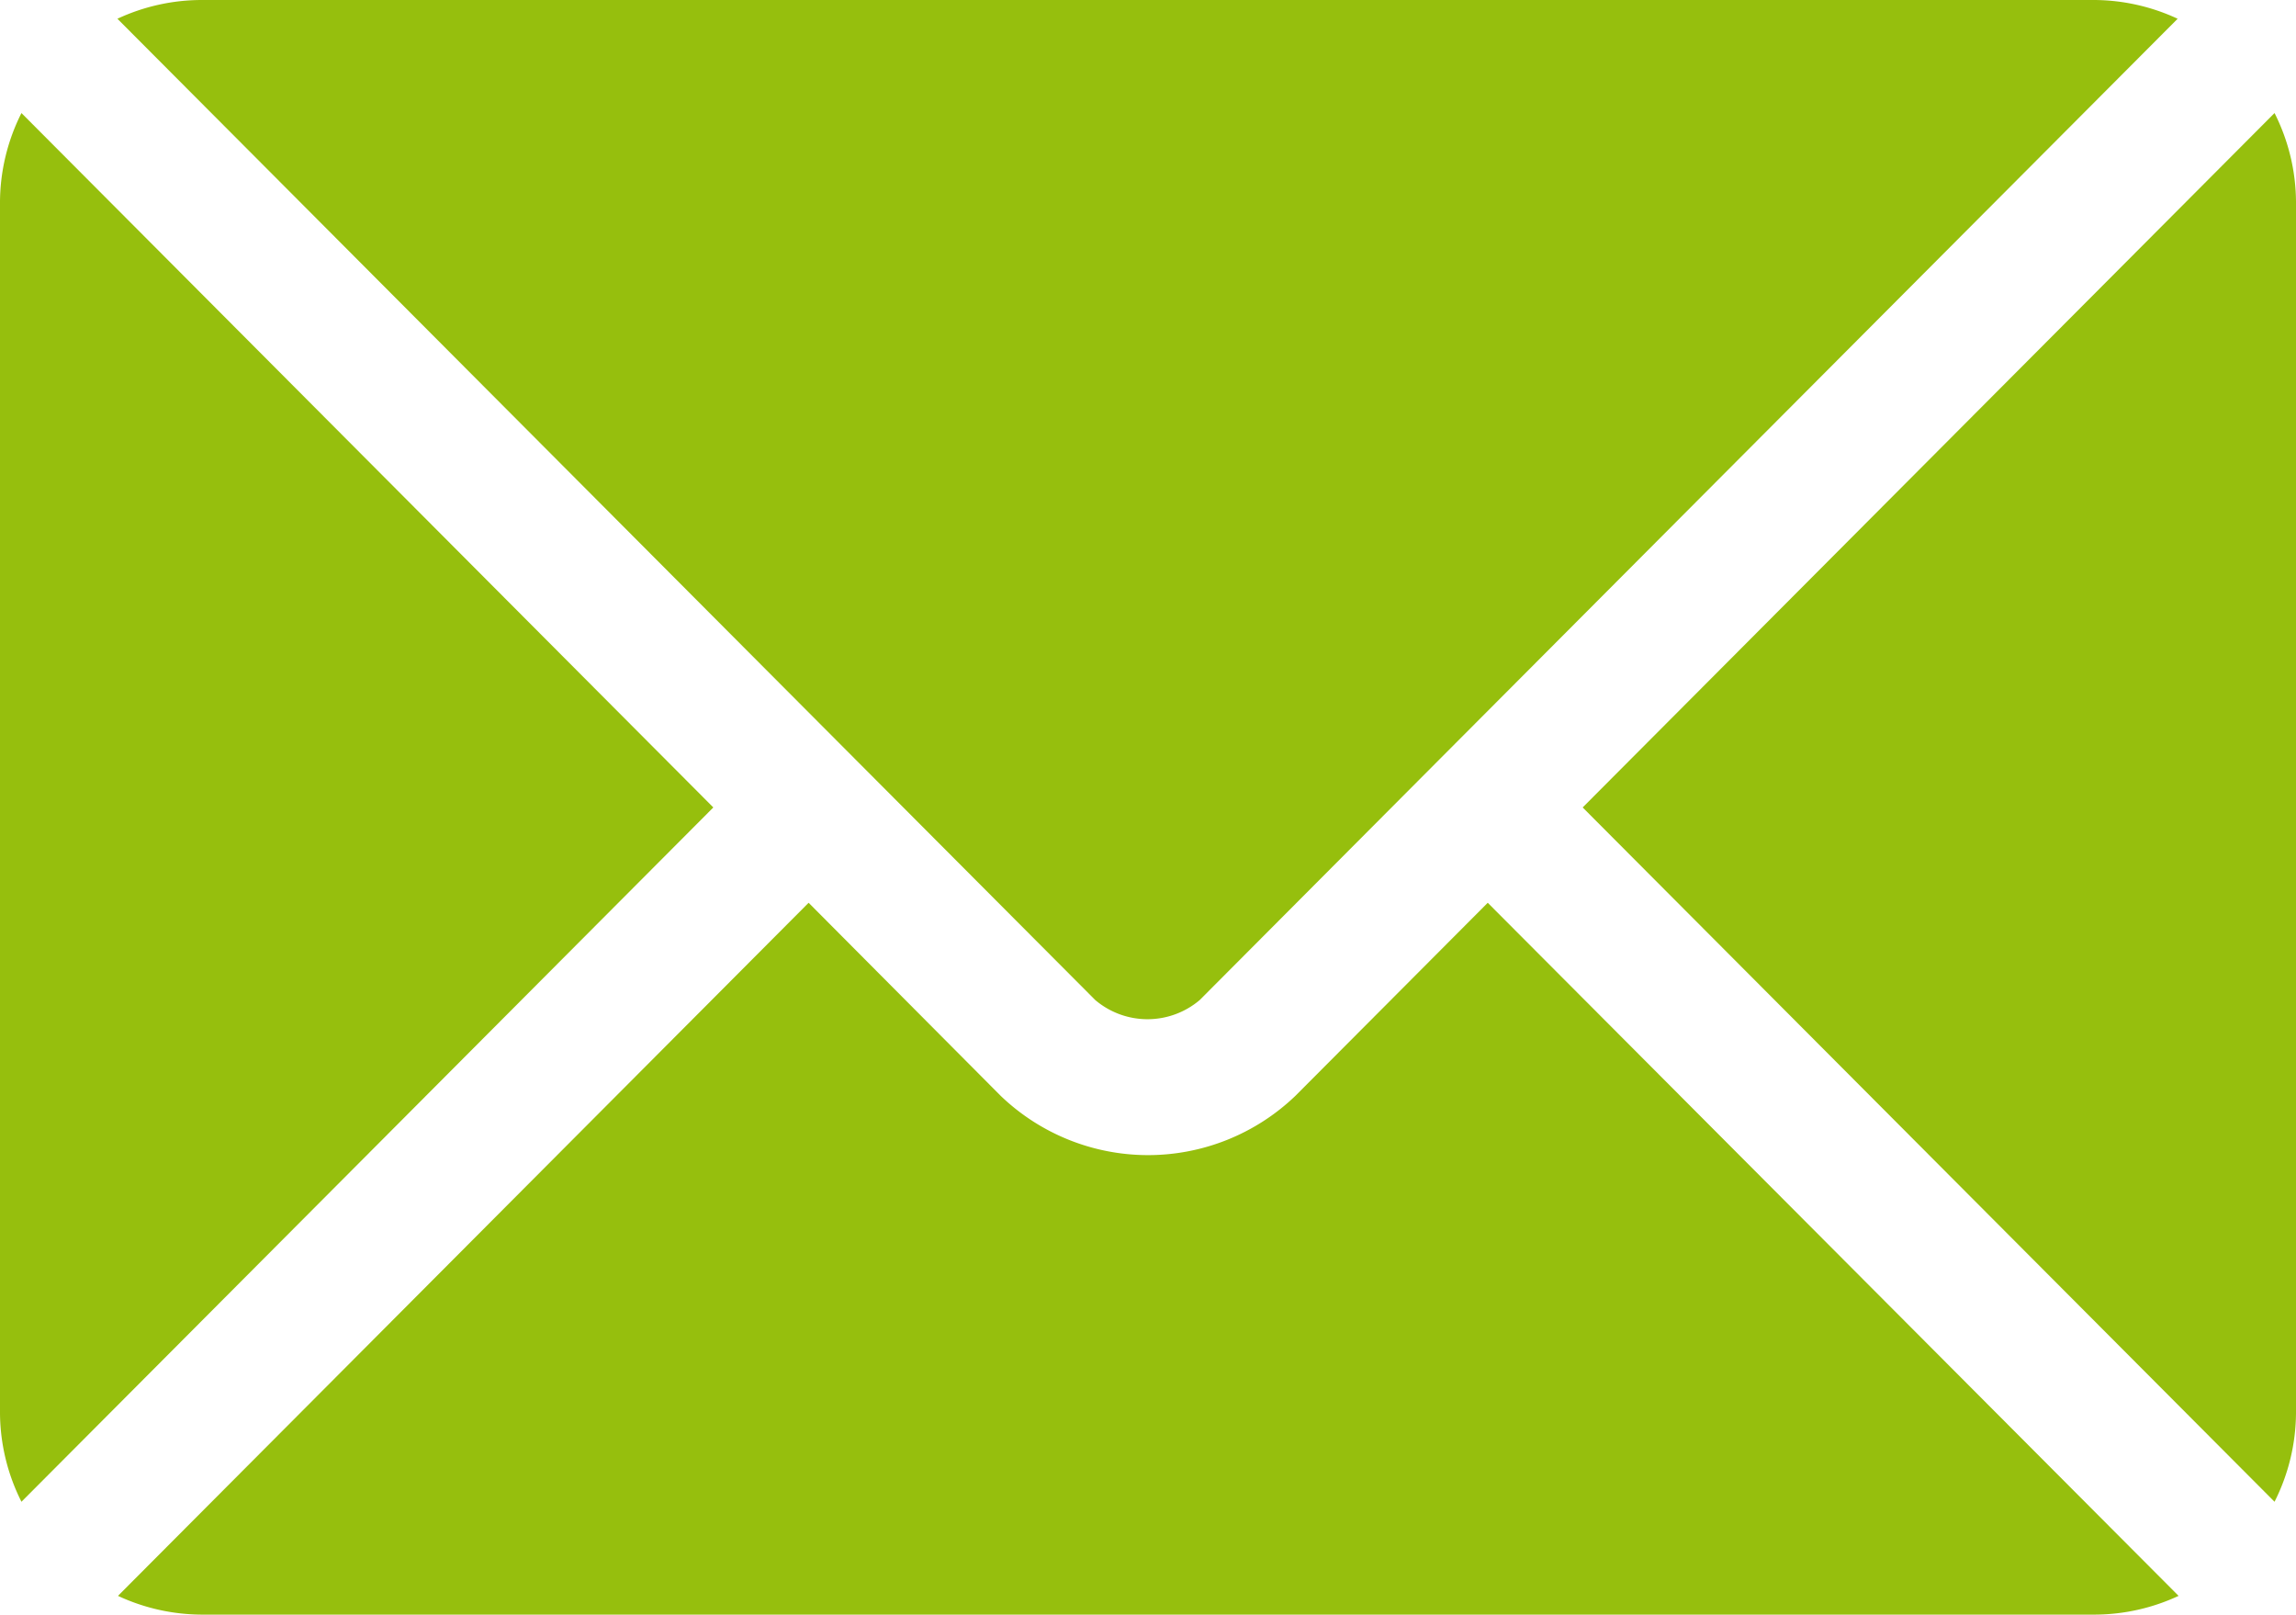 <svg xmlns="http://www.w3.org/2000/svg" width="24.501" height="17.228" viewBox="0 0 24.501 17.228">
  <g id="email" transform="translate(0 -76)">
    <g id="Group_24" data-name="Group 24" transform="translate(1.255 85.631)">
      <g id="Group_23" data-name="Group 23">
        <path id="Path_125" data-name="Path 125" d="M40.847,277.251l-2.052,2.059a2.271,2.271,0,0,1-3.146,0L33.6,277.251l-7.37,7.394a2.132,2.132,0,0,0,.9.2H47.319a2.131,2.131,0,0,0,.9-.2Z" transform="translate(-26.226 -277.251)" fill="#96bf0d"/>
      </g>
    </g>
    <g id="Group_26" data-name="Group 26" transform="translate(1.255 76)">
      <g id="Group_25" data-name="Group 25" transform="translate(0 0)">
        <path id="Path_126" data-name="Path 126" d="M47.321,76H27.126a2.131,2.131,0,0,0-.9.2L34.1,84.1h0l2.561,2.569a.862.862,0,0,0,1.114,0l2.56-2.569v0h0l7.876-7.9A2.13,2.13,0,0,0,47.321,76Z" transform="translate(-26.228 -76)" fill="#96bf0d"/>
      </g>
    </g>
    <g id="Group_28" data-name="Group 28" transform="translate(0 77.206)">
      <g id="Group_27" data-name="Group 27" transform="translate(0 0)">
        <path id="Path_127" data-name="Path 127" d="M.229,101.212a2.127,2.127,0,0,0-.229.947V115.08a2.126,2.126,0,0,0,.229.947l7.383-7.407Z" transform="translate(0 -101.212)" fill="#96bf0d"/>
      </g>
    </g>
    <g id="Group_30" data-name="Group 30" transform="translate(16.889 77.206)">
      <g id="Group_29" data-name="Group 29" transform="translate(0 0)">
        <path id="Path_128" data-name="Path 128" d="M360.316,101.21l-7.383,7.408,7.383,7.407a2.127,2.127,0,0,0,.229-.947V102.157A2.127,2.127,0,0,0,360.316,101.21Z" transform="translate(-352.933 -101.21)" fill="#96bf0d"/>
      </g>
    </g>
  </g>
</svg>

